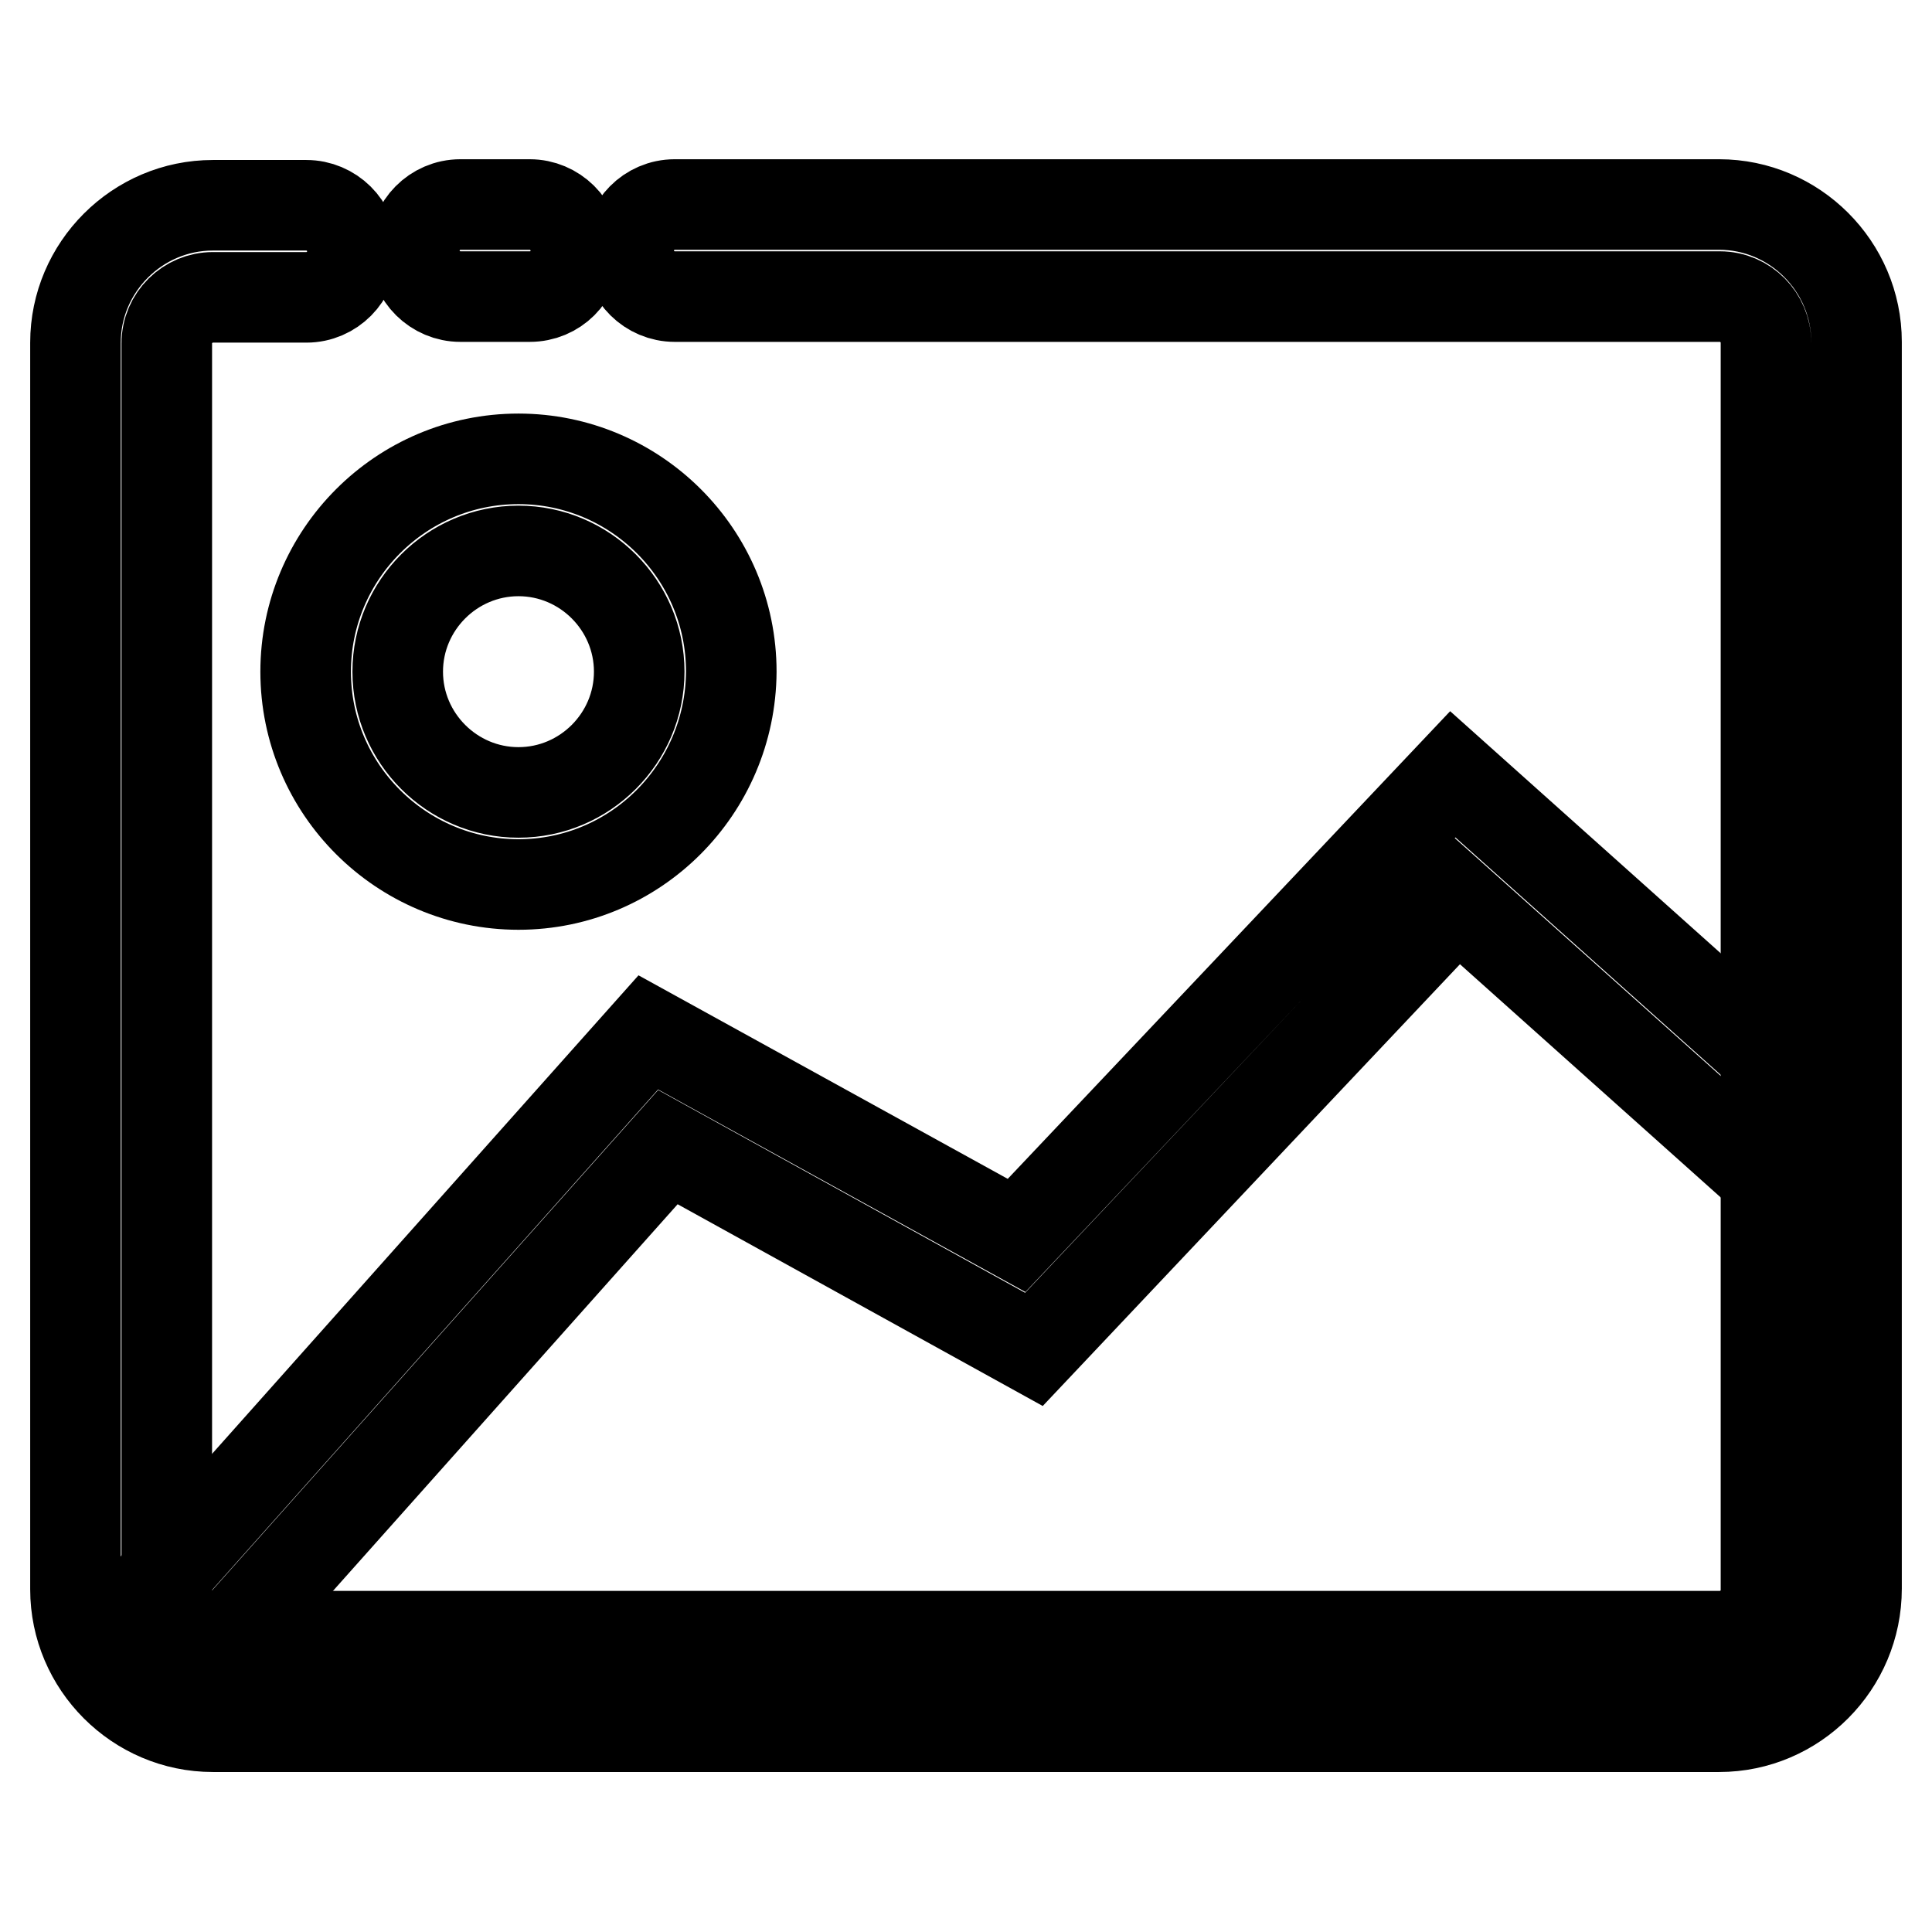 <?xml version="1.0" encoding="utf-8"?>
<!-- Svg Vector Icons : http://www.onlinewebfonts.com/icon -->
<!DOCTYPE svg PUBLIC "-//W3C//DTD SVG 1.1//EN" "http://www.w3.org/Graphics/SVG/1.1/DTD/svg11.dtd">
<svg version="1.1" xmlns="http://www.w3.org/2000/svg" xmlns:xlink="http://www.w3.org/1999/xlink" x="0px" y="0px" viewBox="0 0 256 256" enable-background="new 0 0 256 256" xml:space="preserve">
<g> <path stroke-width="12" fill-opacity="0" stroke="#000000"  d="M227.8,228.8H28.2c-10,0-18.2-8.2-18.2-18.2V45.4c0-10,8.2-18.2,18.2-18.2h12.4c3.3,0,6.1,2.7,6.1,6.1 c0,3.3-2.7,6.1-6.1,6.1H28.2c-3.3,0-6.1,2.7-6.1,6.1v165.2c0,3.3,2.7,6.1,6.1,6.1h199.7c3.3,0,6.1-2.7,6.1-6.1V45.4 c0-3.3-2.7-6.1-6.1-6.1H89.4c-3.3,0-6.1-2.7-6.1-6.1c0-3.3,2.7-6.1,6.1-6.1h138.4c10,0,18.2,8.2,18.2,18.2v165.2 C246,220.6,237.8,228.8,227.8,228.8z M70.2,39.3H61c-3.3,0-6.1-2.7-6.1-6.1c0-3.3,2.7-6.1,6.1-6.1h9.2c3.3,0,6.1,2.7,6.1,6.1 C76.3,36.6,73.6,39.3,70.2,39.3z"/> <path stroke-width="12" fill-opacity="0" stroke="#000000"  d="M25.3,222.9l-9-8l69.6-78.1l48.8,26.9l57.8-61.1l49.4,44.2l-8.1,9l-40.7-36.4l-56.1,59.4L88.5,152 L25.3,222.9z M68.7,117.2c-15.5,0-28.2-12.6-28.2-28.2c0-15.5,12.6-28.2,28.2-28.2c15.5,0,28.2,12.6,28.2,28.2 C96.8,104.6,84.2,117.2,68.7,117.2z M68.7,73c-8.8,0-16,7.2-16,16c0,8.8,7.2,16,16,16c8.8,0,16-7.2,16-16 C84.7,80.2,77.5,73,68.7,73z"/></g>
</svg>